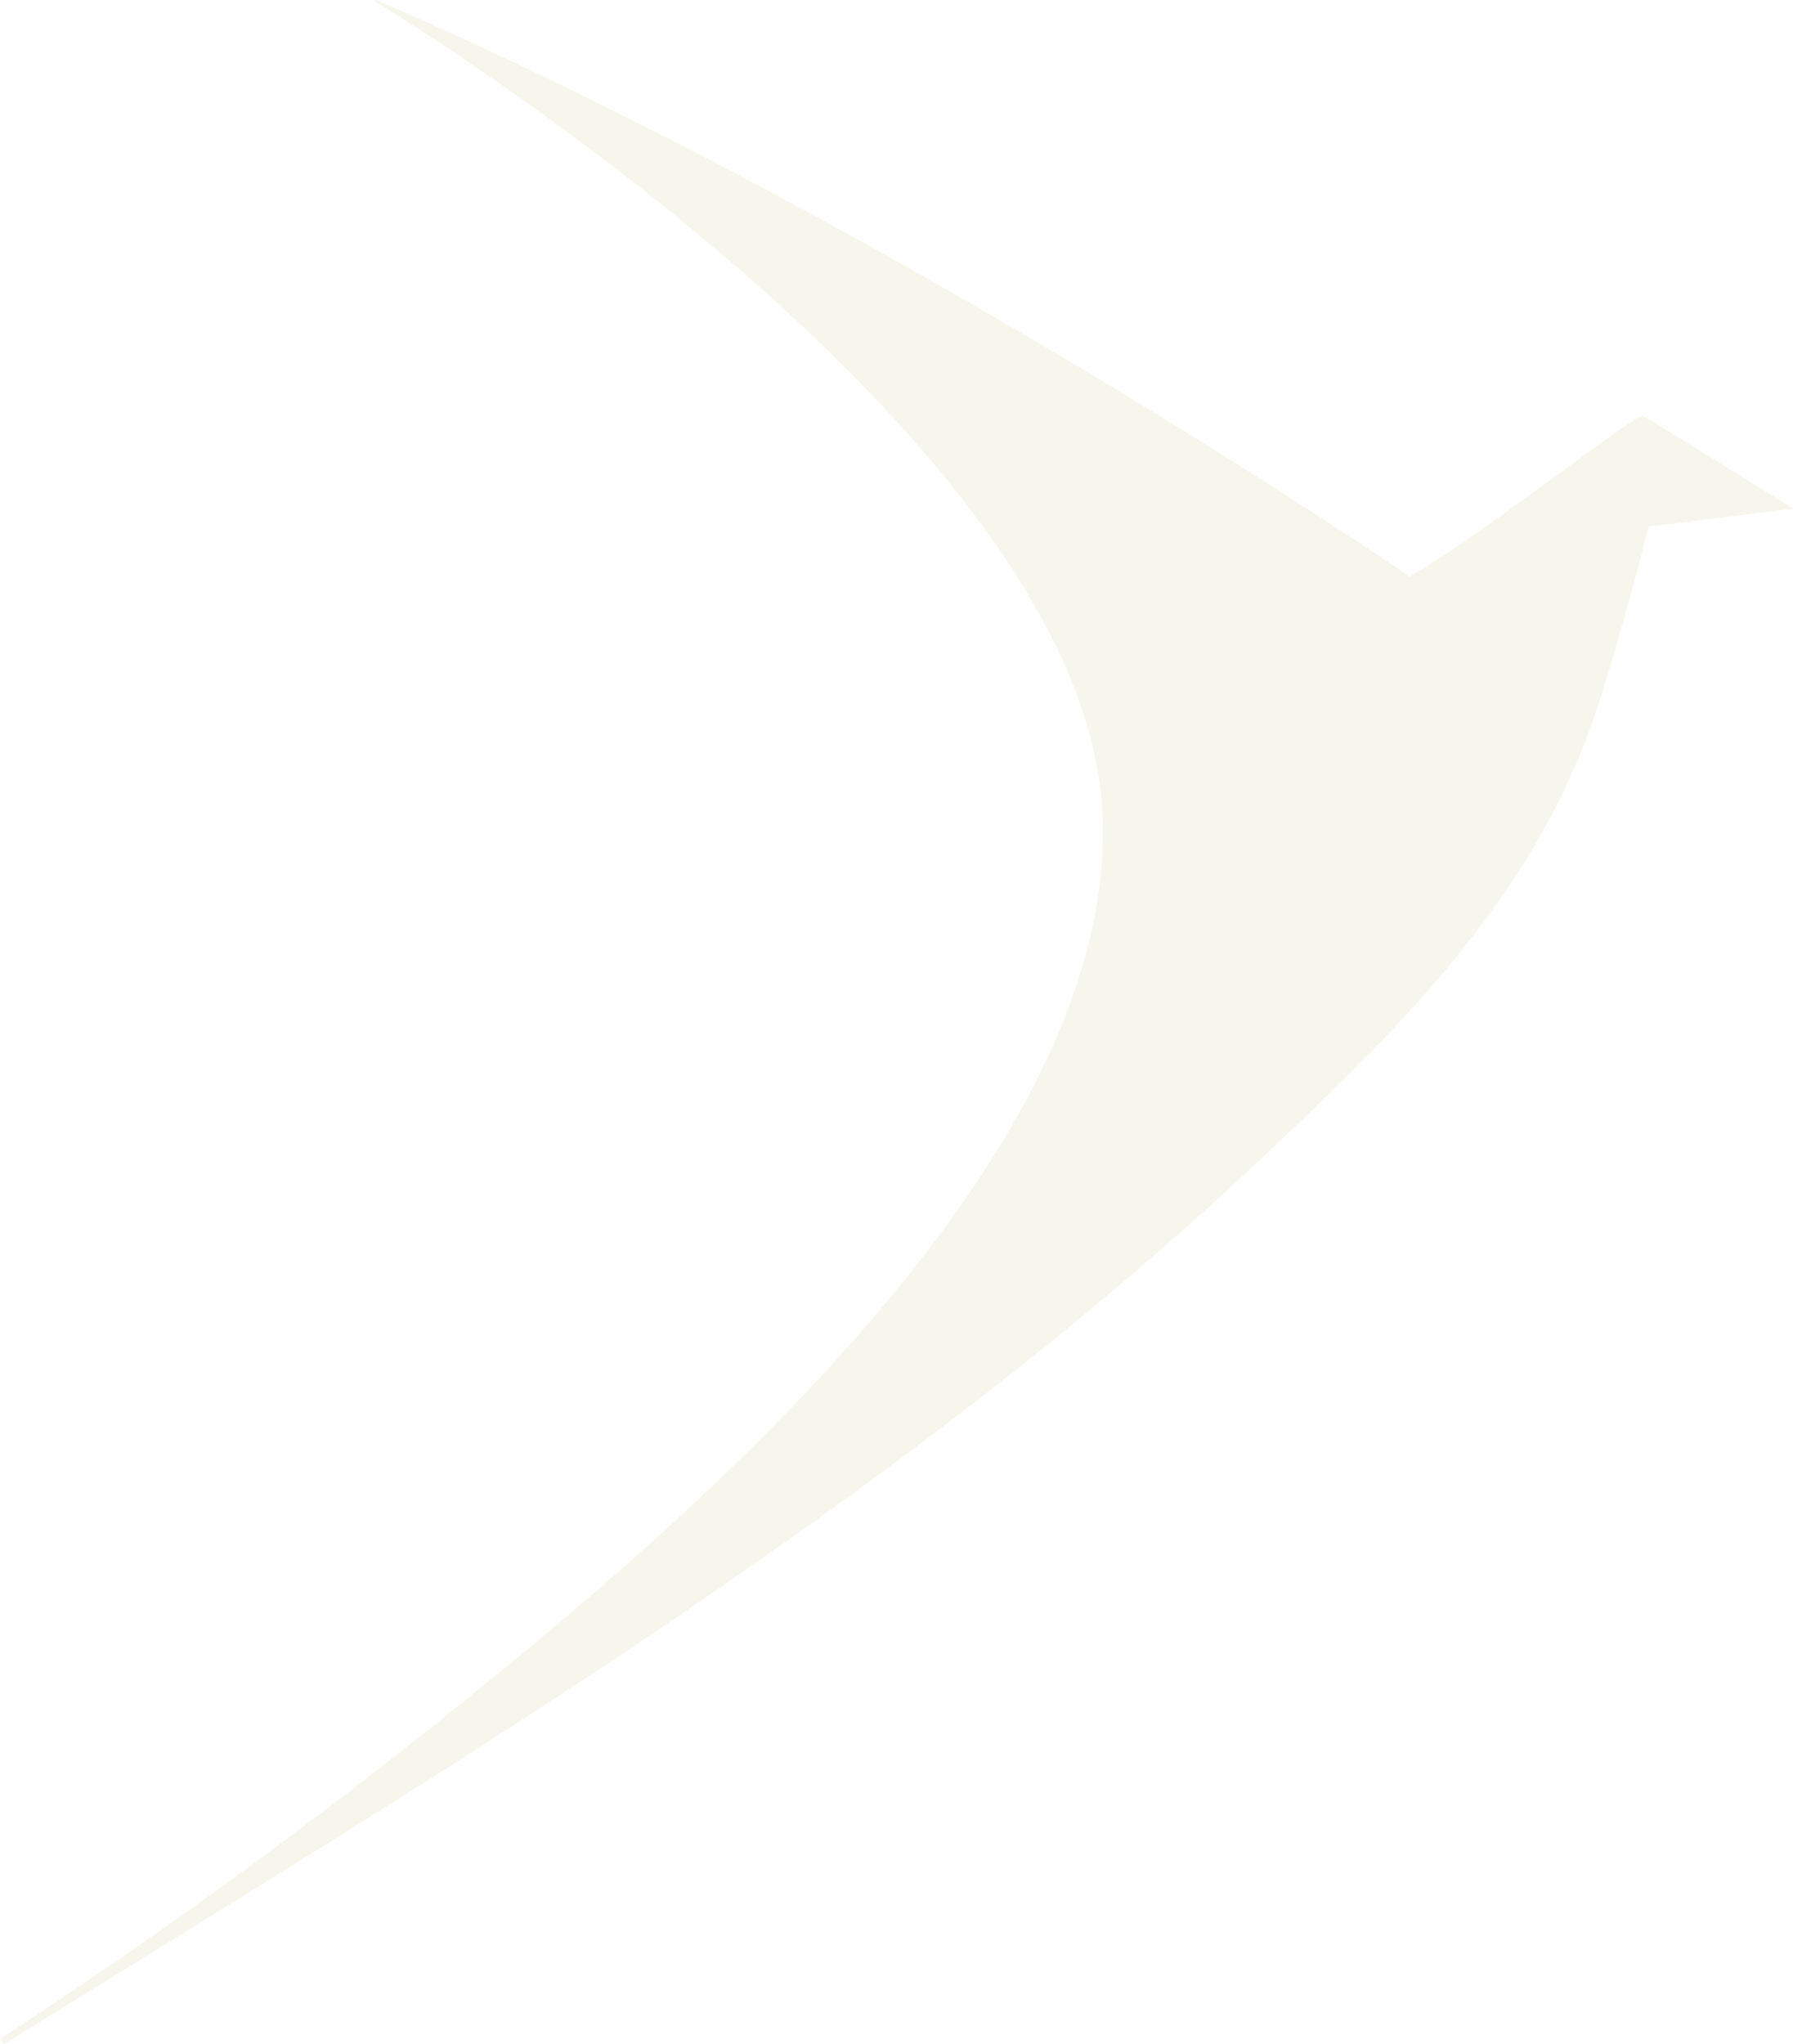 <svg xmlns="http://www.w3.org/2000/svg" width="730.973" height="833.103" viewBox="0 0 730.973 833.103">
  <path id="Path_4085" data-name="Path 4085" d="M3877.913,1561.544c-7.571,2.683-67.81,50.383-95.032,65.654,0,0-206.629-142.081-421.215-234.991-.211.318-.432.676-.432.676s286.832,172.495,296.314,328.874c8.6,141.825-172.642,293.516-268.149,370.164-58.082,46.612-118.743,90.627-181.156,131.265l1.583,2.123c174.43-108.394,361.729-218.812,512.5-360.787,53.772-50.616,106.566-102.078,133.137-172.589,10.432-27.669,24.9-85.126,24.9-85.126l58.853-7.329s-35.313-22.157-61.3-37.934" transform="translate(-3208.242 -1392.207)" fill="#b1a345" opacity="0.1"/>
</svg>
